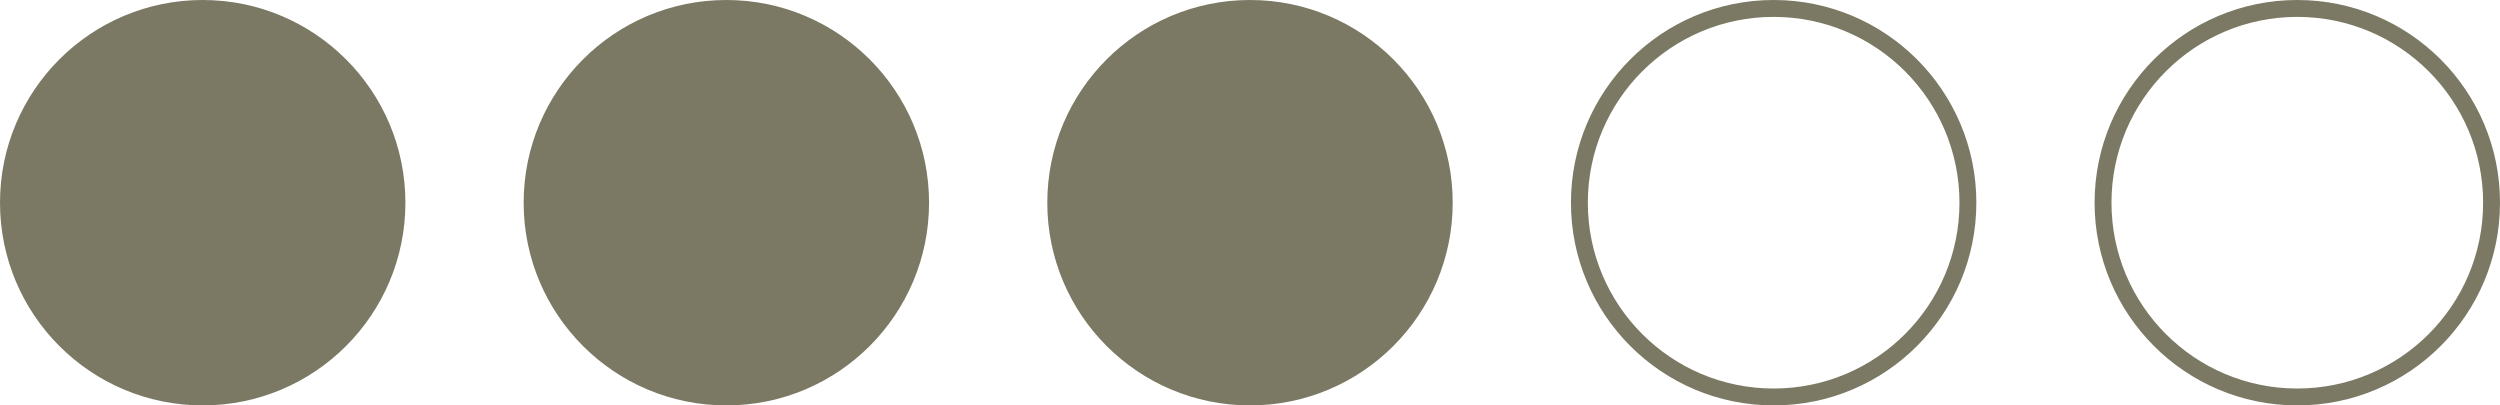 <?xml version="1.0" encoding="UTF-8"?> <svg xmlns="http://www.w3.org/2000/svg" width="148" height="24" viewBox="0 0 148 24" fill="none"><circle cx="12" cy="12" r="11.5" fill="#7B7963" stroke="#7B7963"></circle><circle cx="43" cy="12" r="11.5" fill="#7B7963" stroke="#7B7963"></circle><circle cx="74" cy="12" r="11.5" fill="#7B7963" stroke="#7B7963"></circle><circle cx="136" cy="12" r="11.5" stroke="#7B7963"></circle><circle cx="105" cy="12" r="11.5" stroke="#7B7963"></circle></svg> 